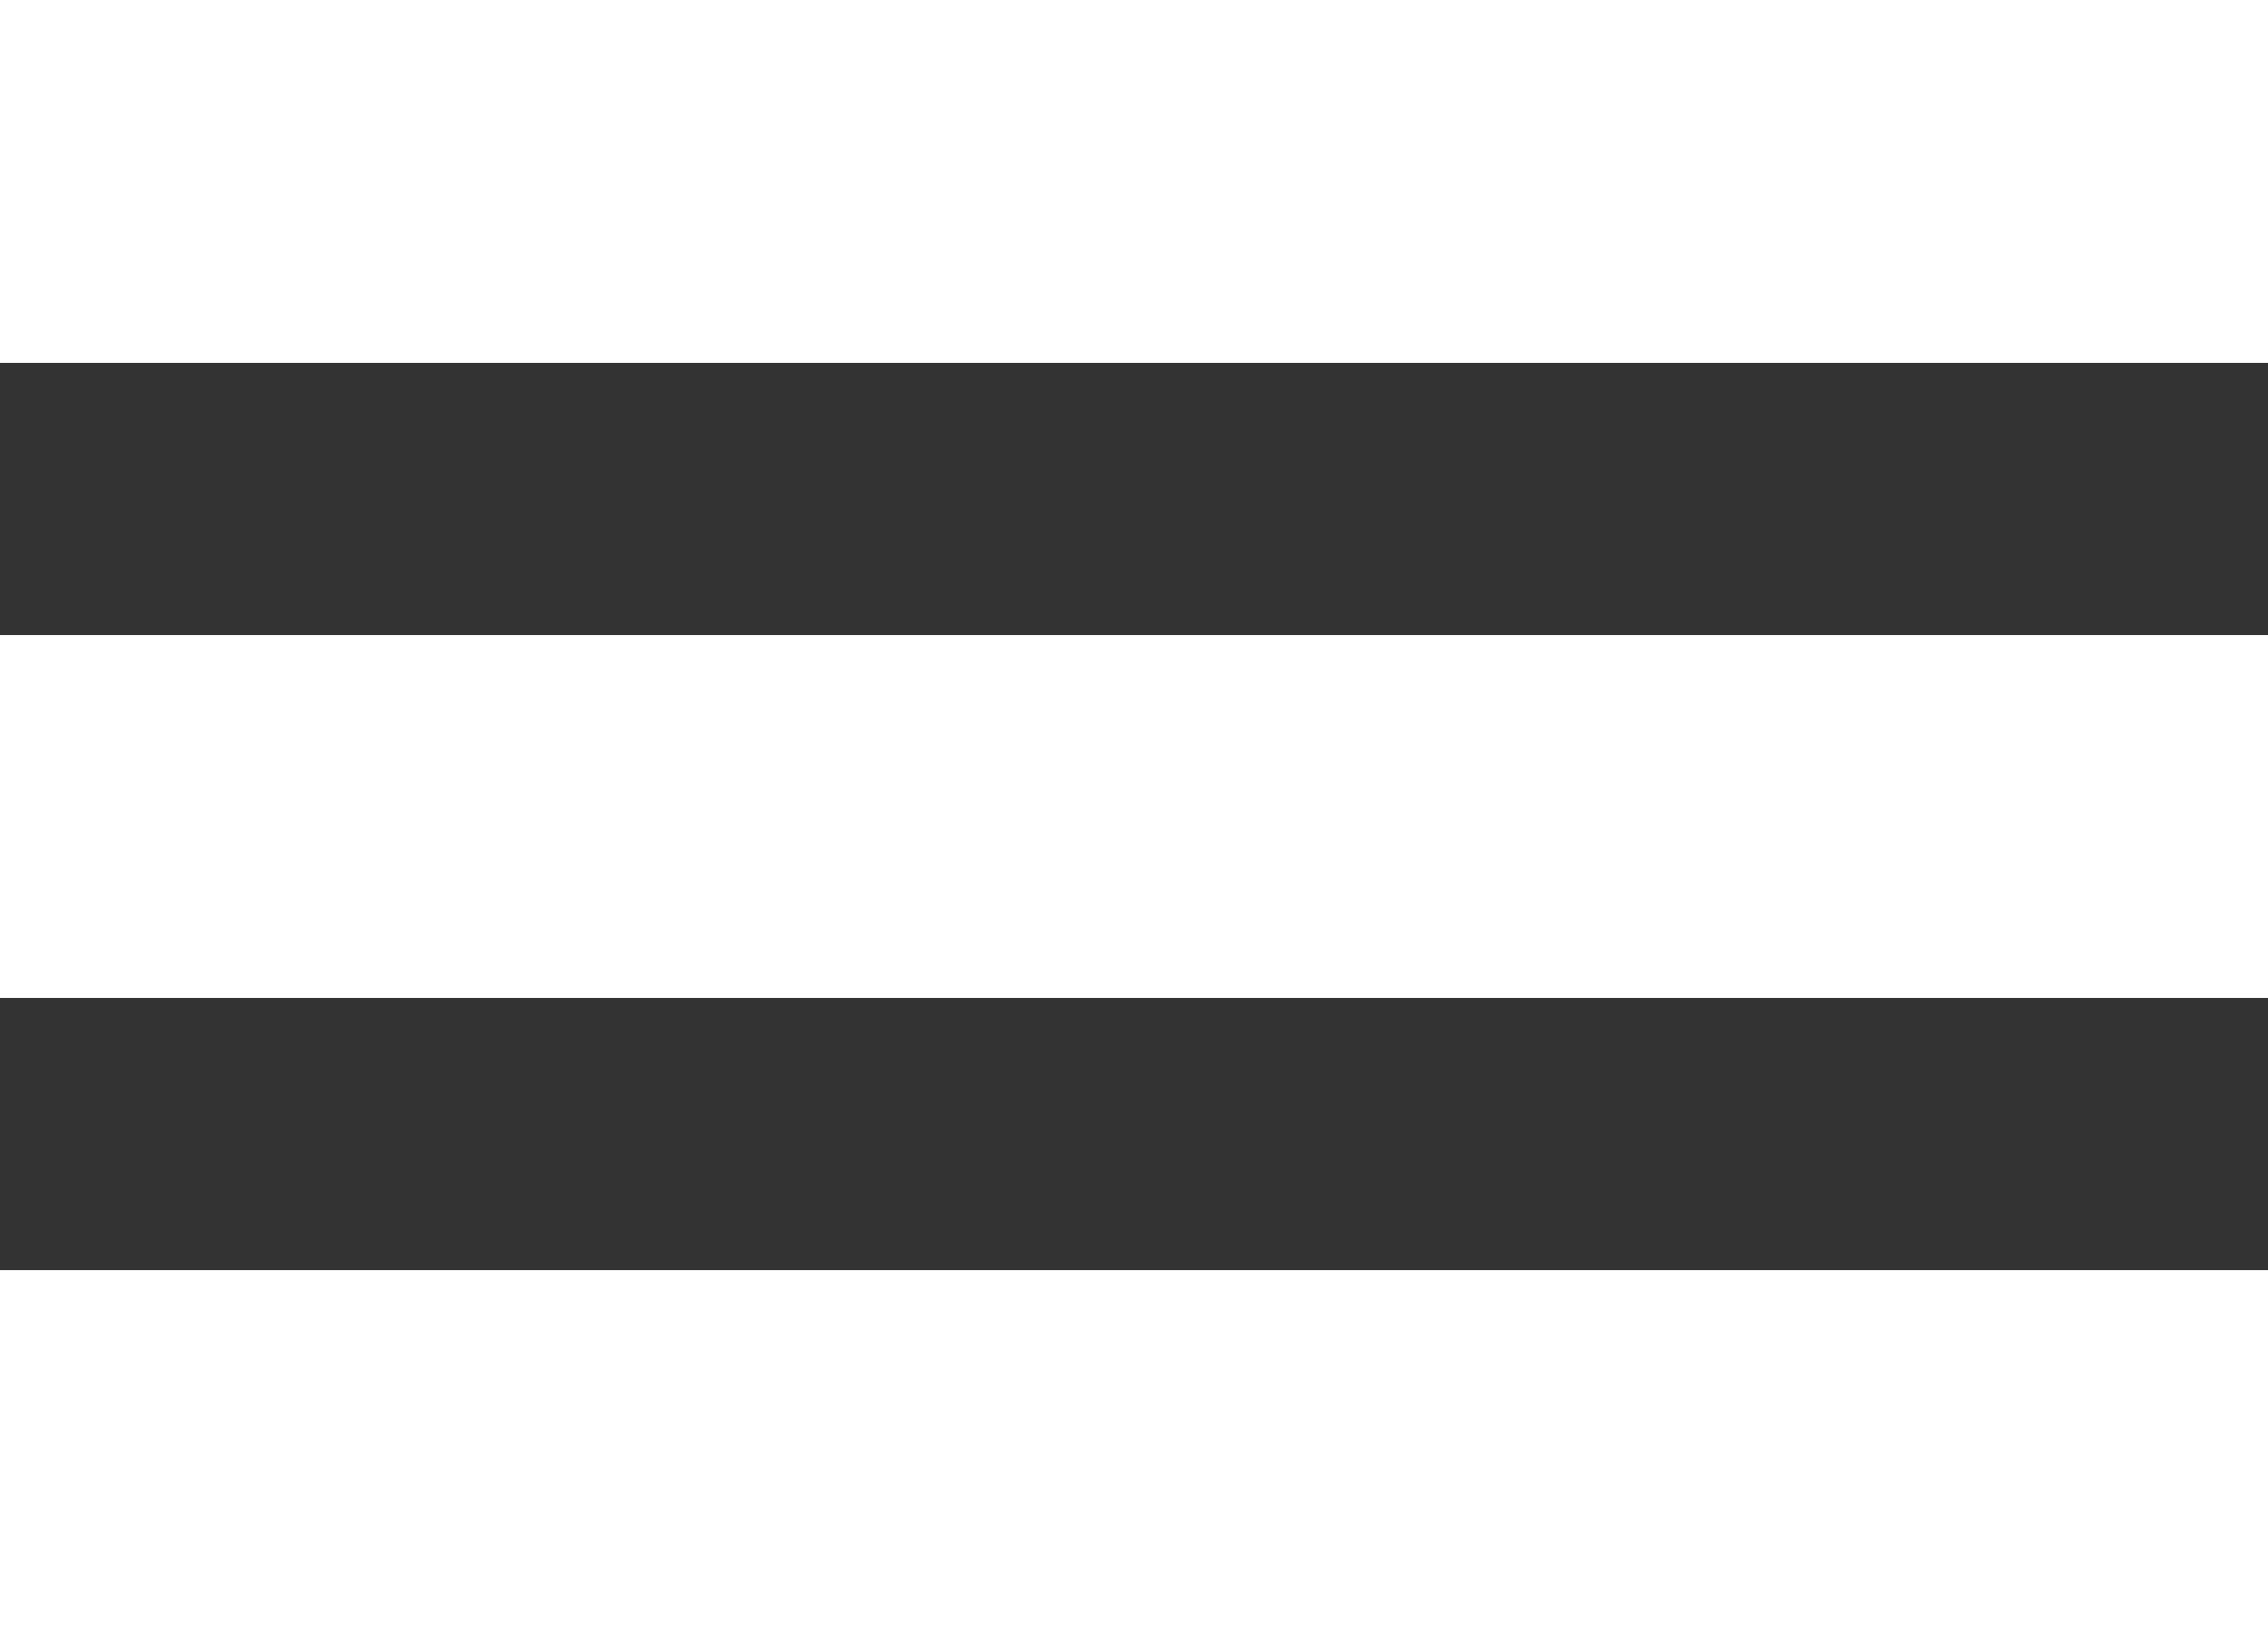 <svg xmlns="http://www.w3.org/2000/svg" width="25" height="18" viewBox="0 0 25 18">
  <rect x="0" y="0" width="25" height="18" fill="#333333" stroke="none"/>
  <g id="menu_icons" transform="translate(-20 -11.027)">
    <rect id="Rectangle_98" data-name="Rectangle 98" width="25" height="4" transform="translate(20 11.027)" fill="#fff"/>
    <rect id="Rectangle_99" data-name="Rectangle 99" width="25" height="4" transform="translate(20 18.027)" fill="#fff"/>
    <rect id="Rectangle_100" data-name="Rectangle 100" width="25" height="4" transform="translate(20 25.027)" fill="#fff"/>
  </g>
</svg>
